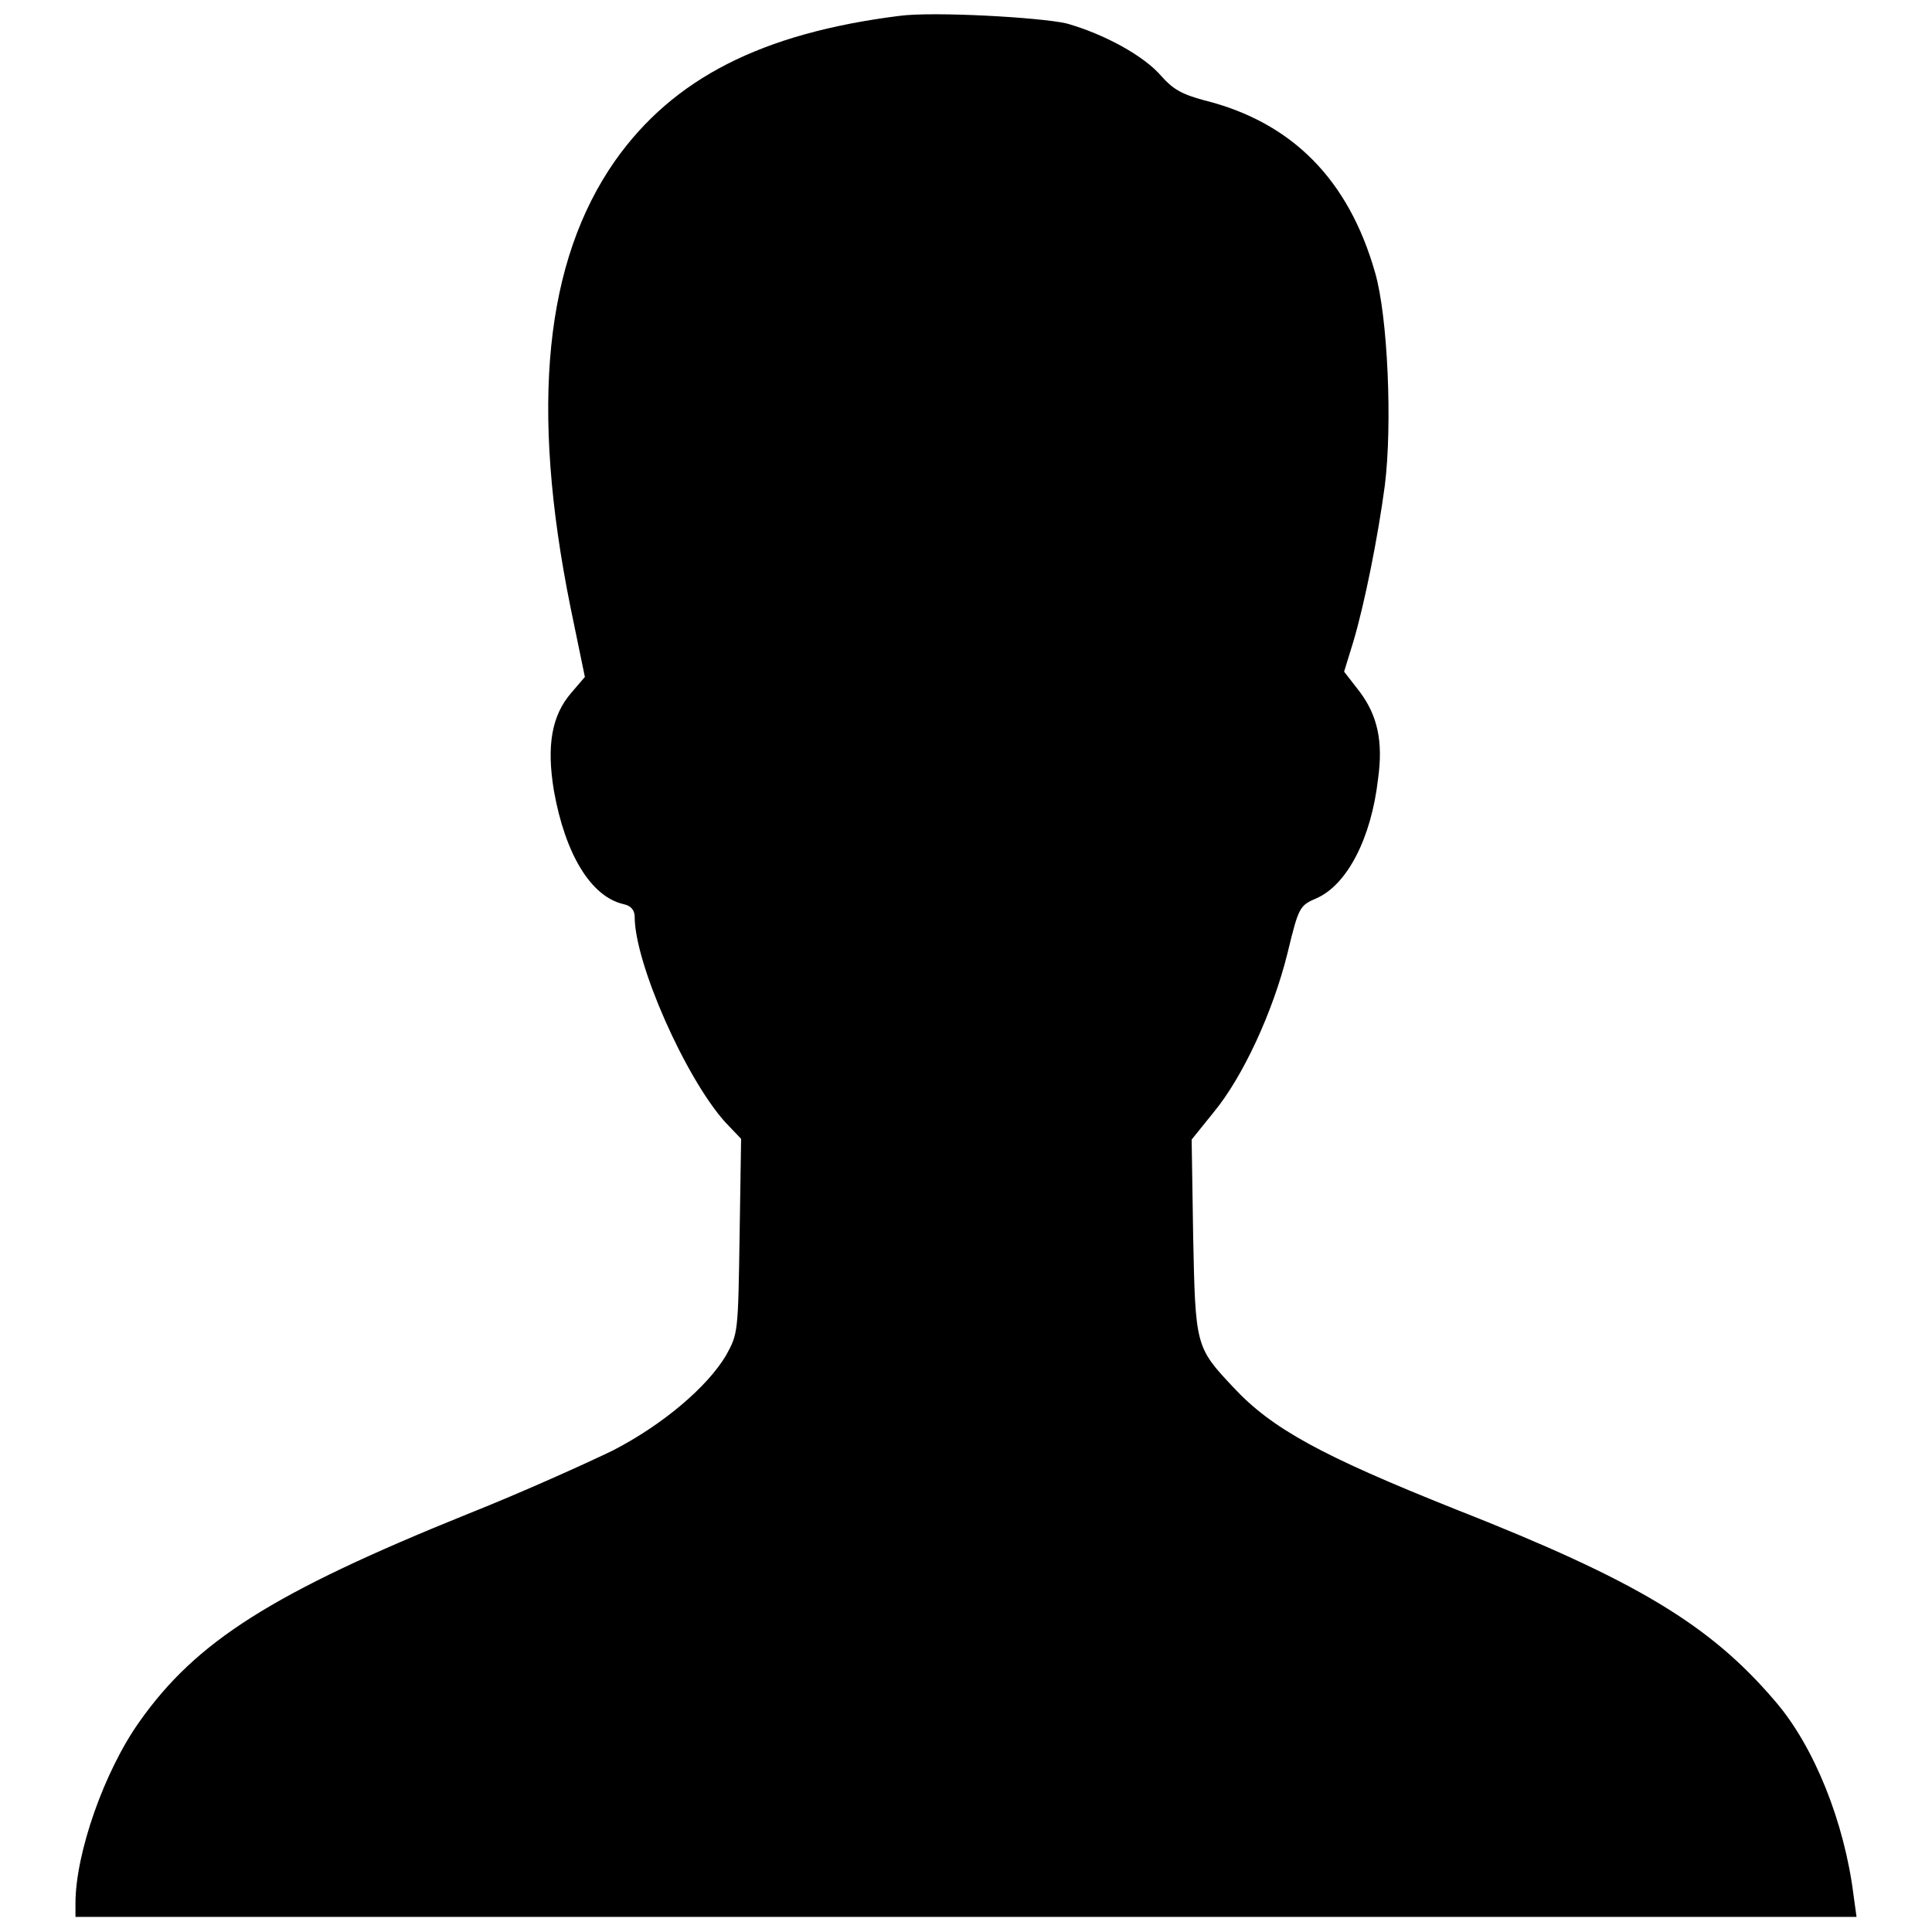 <?xml version="1.0" encoding="utf-8"?>
<!-- Svg Vector Icons : http://www.onlinewebfonts.com/icon -->
<!DOCTYPE svg PUBLIC "-//W3C//DTD SVG 1.1//EN" "http://www.w3.org/Graphics/SVG/1.1/DTD/svg11.dtd">
<svg version="1.1" xmlns="http://www.w3.org/2000/svg" xmlns:xlink="http://www.w3.org/1999/xlink" x="0px" y="0px" viewBox="0 0 256 256" enable-background="new 0 0 256 256" xml:space="preserve">
<g><g><g><path fill="#000000" d="M119.2,2.1c-18.3,2.3-30,8.3-37.7,19.2c-9.3,13.3-11.3,32.5-5.9,59.2l1.9,9.2l-1.8,2.1c-2.6,3-3.3,7-2.3,13c1.5,8.4,4.9,14,9.2,15c1,0.2,1.5,0.8,1.5,1.7c0,6.1,6.7,21.3,12,27.2l2.1,2.2l-0.2,12.9c-0.2,12.8-0.2,12.9-1.8,15.8c-2.5,4.2-8.4,9.2-15,12.6c-3.3,1.6-11.9,5.5-19.2,8.4C36,211.1,26,217.5,18.5,228.1c-4.7,6.6-8.5,17.5-8.5,24.1v1.8h118h118l-0.4-2.9c-1.2-9.6-5.2-19.7-10.4-25.7c-8.6-10.1-18.4-16-42.3-25.4c-17.8-7.1-24.4-10.7-29.5-16.2c-5-5.3-5-5.5-5.3-20l-0.2-12.8l2.9-3.6c3.9-4.7,7.9-13.4,9.8-21.1c1.5-6.2,1.6-6.3,3.9-7.3c4-1.8,7.2-7.9,8.1-15.8c0.7-5-0.1-8.4-2.4-11.5l-2.1-2.7l1.2-3.9c1.5-5,3.3-14,4.2-20.8c1-8,0.4-22.4-1.3-28.2c-3.5-12.3-11-19.9-22.6-22.8c-3-0.8-4.2-1.5-5.7-3.2c-2.3-2.7-7.6-5.6-12.6-7C137.8,2.3,123.7,1.5,119.2,2.1z"/></g></g></g>
</svg>